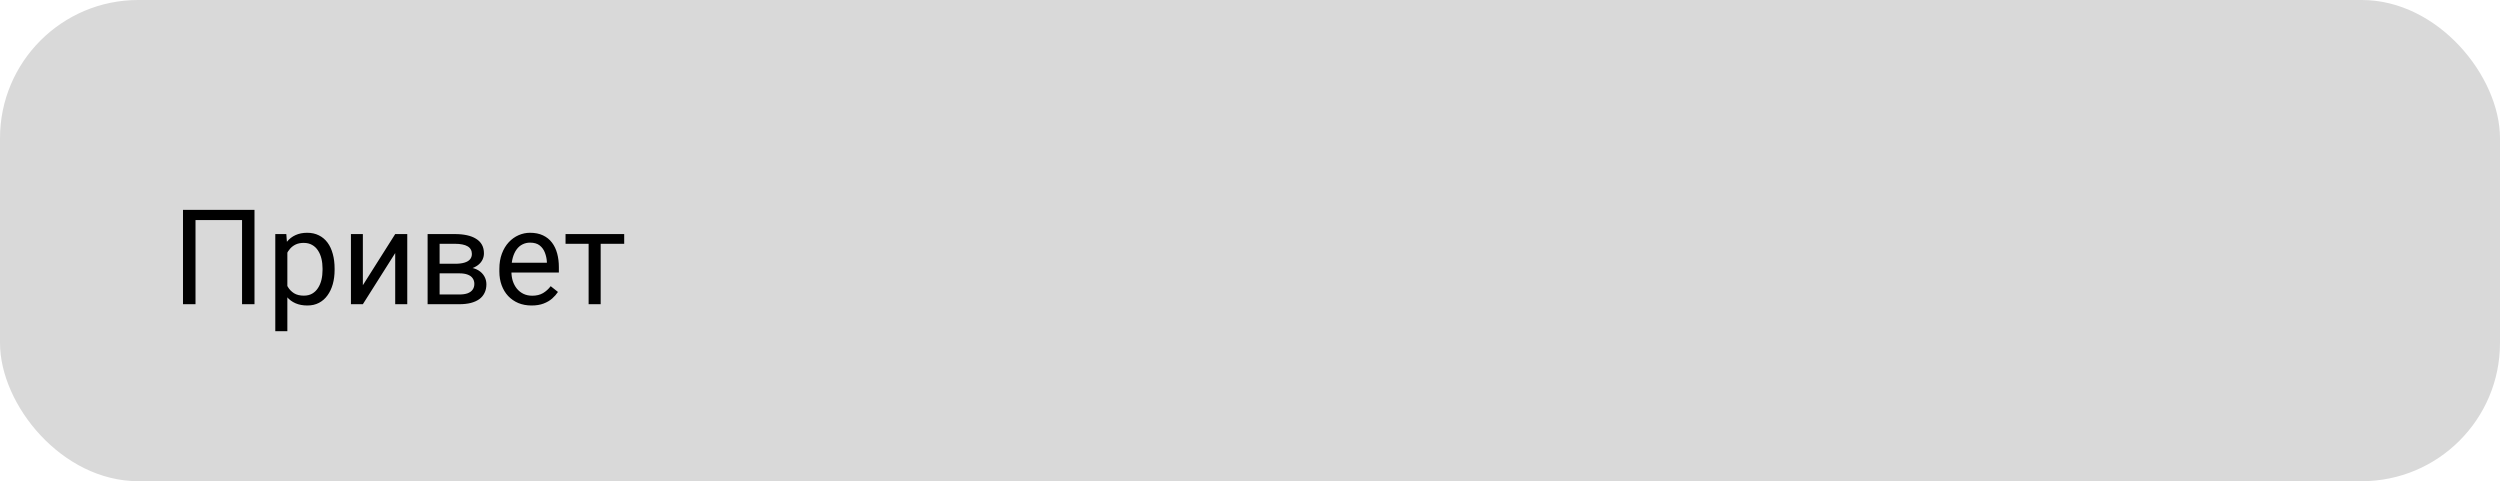 <svg width="452" height="87" viewBox="0 0 452 87" fill="none" xmlns="http://www.w3.org/2000/svg">
<rect width="452" height="87" rx="25" fill="#D9D9D9"/>
<path d="M46.012 37.938V55H43.762V39.789H35.348V55H33.086V37.938H46.012ZM51.953 44.758V59.875H49.773V42.32H51.766L51.953 44.758ZM60.496 48.555V48.801C60.496 49.723 60.387 50.578 60.168 51.367C59.949 52.148 59.629 52.828 59.207 53.406C58.793 53.984 58.281 54.434 57.672 54.754C57.062 55.074 56.363 55.234 55.574 55.234C54.77 55.234 54.059 55.102 53.441 54.836C52.824 54.57 52.301 54.184 51.871 53.676C51.441 53.168 51.098 52.559 50.84 51.848C50.59 51.137 50.418 50.336 50.324 49.445V48.133C50.418 47.195 50.594 46.355 50.852 45.613C51.109 44.871 51.449 44.238 51.871 43.715C52.301 43.184 52.82 42.781 53.43 42.508C54.039 42.227 54.742 42.086 55.539 42.086C56.336 42.086 57.043 42.242 57.66 42.555C58.277 42.859 58.797 43.297 59.219 43.867C59.641 44.438 59.957 45.121 60.168 45.918C60.387 46.707 60.496 47.586 60.496 48.555ZM58.316 48.801V48.555C58.316 47.922 58.25 47.328 58.117 46.773C57.984 46.211 57.777 45.719 57.496 45.297C57.223 44.867 56.871 44.531 56.441 44.289C56.012 44.039 55.5 43.914 54.906 43.914C54.359 43.914 53.883 44.008 53.477 44.195C53.078 44.383 52.738 44.637 52.457 44.957C52.176 45.27 51.945 45.629 51.766 46.035C51.594 46.434 51.465 46.848 51.379 47.277V50.312C51.535 50.859 51.754 51.375 52.035 51.859C52.316 52.336 52.691 52.723 53.16 53.02C53.629 53.309 54.219 53.453 54.93 53.453C55.516 53.453 56.02 53.332 56.441 53.09C56.871 52.84 57.223 52.5 57.496 52.07C57.777 51.641 57.984 51.148 58.117 50.594C58.25 50.031 58.316 49.434 58.316 48.801ZM65.606 51.566L71.453 42.32H73.633V55H71.453V45.754L65.606 55H63.449V42.32H65.606V51.566ZM83.066 49.422H78.906L78.883 47.688H82.281C82.953 47.688 83.512 47.621 83.957 47.488C84.41 47.355 84.75 47.156 84.977 46.891C85.203 46.625 85.316 46.297 85.316 45.906C85.316 45.602 85.25 45.336 85.117 45.109C84.992 44.875 84.801 44.684 84.543 44.535C84.285 44.379 83.965 44.266 83.582 44.195C83.207 44.117 82.766 44.078 82.258 44.078H79.481V55H77.312V42.32H82.258C83.062 42.32 83.785 42.391 84.426 42.531C85.074 42.672 85.625 42.887 86.078 43.176C86.539 43.457 86.891 43.816 87.133 44.254C87.375 44.691 87.496 45.207 87.496 45.801C87.496 46.184 87.418 46.547 87.262 46.891C87.106 47.234 86.875 47.539 86.57 47.805C86.266 48.07 85.891 48.289 85.445 48.461C85 48.625 84.488 48.73 83.91 48.777L83.066 49.422ZM83.066 55H78.121L79.199 53.242H83.066C83.668 53.242 84.168 53.168 84.566 53.02C84.965 52.863 85.262 52.645 85.457 52.363C85.66 52.074 85.762 51.73 85.762 51.332C85.762 50.934 85.66 50.594 85.457 50.312C85.262 50.023 84.965 49.805 84.566 49.656C84.168 49.5 83.668 49.422 83.066 49.422H79.773L79.797 47.688H83.91L84.695 48.344C85.391 48.398 85.981 48.57 86.465 48.859C86.949 49.148 87.316 49.516 87.566 49.961C87.816 50.398 87.941 50.875 87.941 51.391C87.941 51.984 87.828 52.508 87.602 52.961C87.383 53.414 87.062 53.793 86.641 54.098C86.219 54.395 85.707 54.621 85.106 54.777C84.504 54.926 83.824 55 83.066 55ZM96.109 55.234C95.227 55.234 94.426 55.086 93.707 54.789C92.996 54.484 92.383 54.059 91.867 53.512C91.359 52.965 90.969 52.316 90.695 51.566C90.422 50.816 90.285 49.996 90.285 49.105V48.613C90.285 47.582 90.438 46.664 90.742 45.859C91.047 45.047 91.461 44.359 91.984 43.797C92.508 43.234 93.102 42.809 93.766 42.52C94.43 42.23 95.117 42.086 95.828 42.086C96.734 42.086 97.516 42.242 98.172 42.555C98.836 42.867 99.379 43.305 99.801 43.867C100.223 44.422 100.535 45.078 100.738 45.836C100.941 46.586 101.043 47.406 101.043 48.297V49.27H91.574V47.5H98.875V47.336C98.844 46.773 98.727 46.227 98.523 45.695C98.328 45.164 98.016 44.727 97.586 44.383C97.156 44.039 96.57 43.867 95.828 43.867C95.336 43.867 94.883 43.973 94.469 44.184C94.055 44.387 93.699 44.691 93.402 45.098C93.106 45.504 92.875 46 92.711 46.586C92.547 47.172 92.465 47.848 92.465 48.613V49.105C92.465 49.707 92.547 50.273 92.711 50.805C92.883 51.328 93.129 51.789 93.449 52.188C93.777 52.586 94.172 52.898 94.633 53.125C95.102 53.352 95.633 53.465 96.227 53.465C96.992 53.465 97.641 53.309 98.172 52.996C98.703 52.684 99.168 52.266 99.566 51.742L100.879 52.785C100.605 53.199 100.258 53.594 99.836 53.969C99.414 54.344 98.894 54.648 98.277 54.883C97.668 55.117 96.945 55.234 96.109 55.234ZM108.602 42.32V55H106.422V42.32H108.602ZM112.855 42.32V44.078H102.25V42.32H112.855Z" fill="black"/>
</svg>
